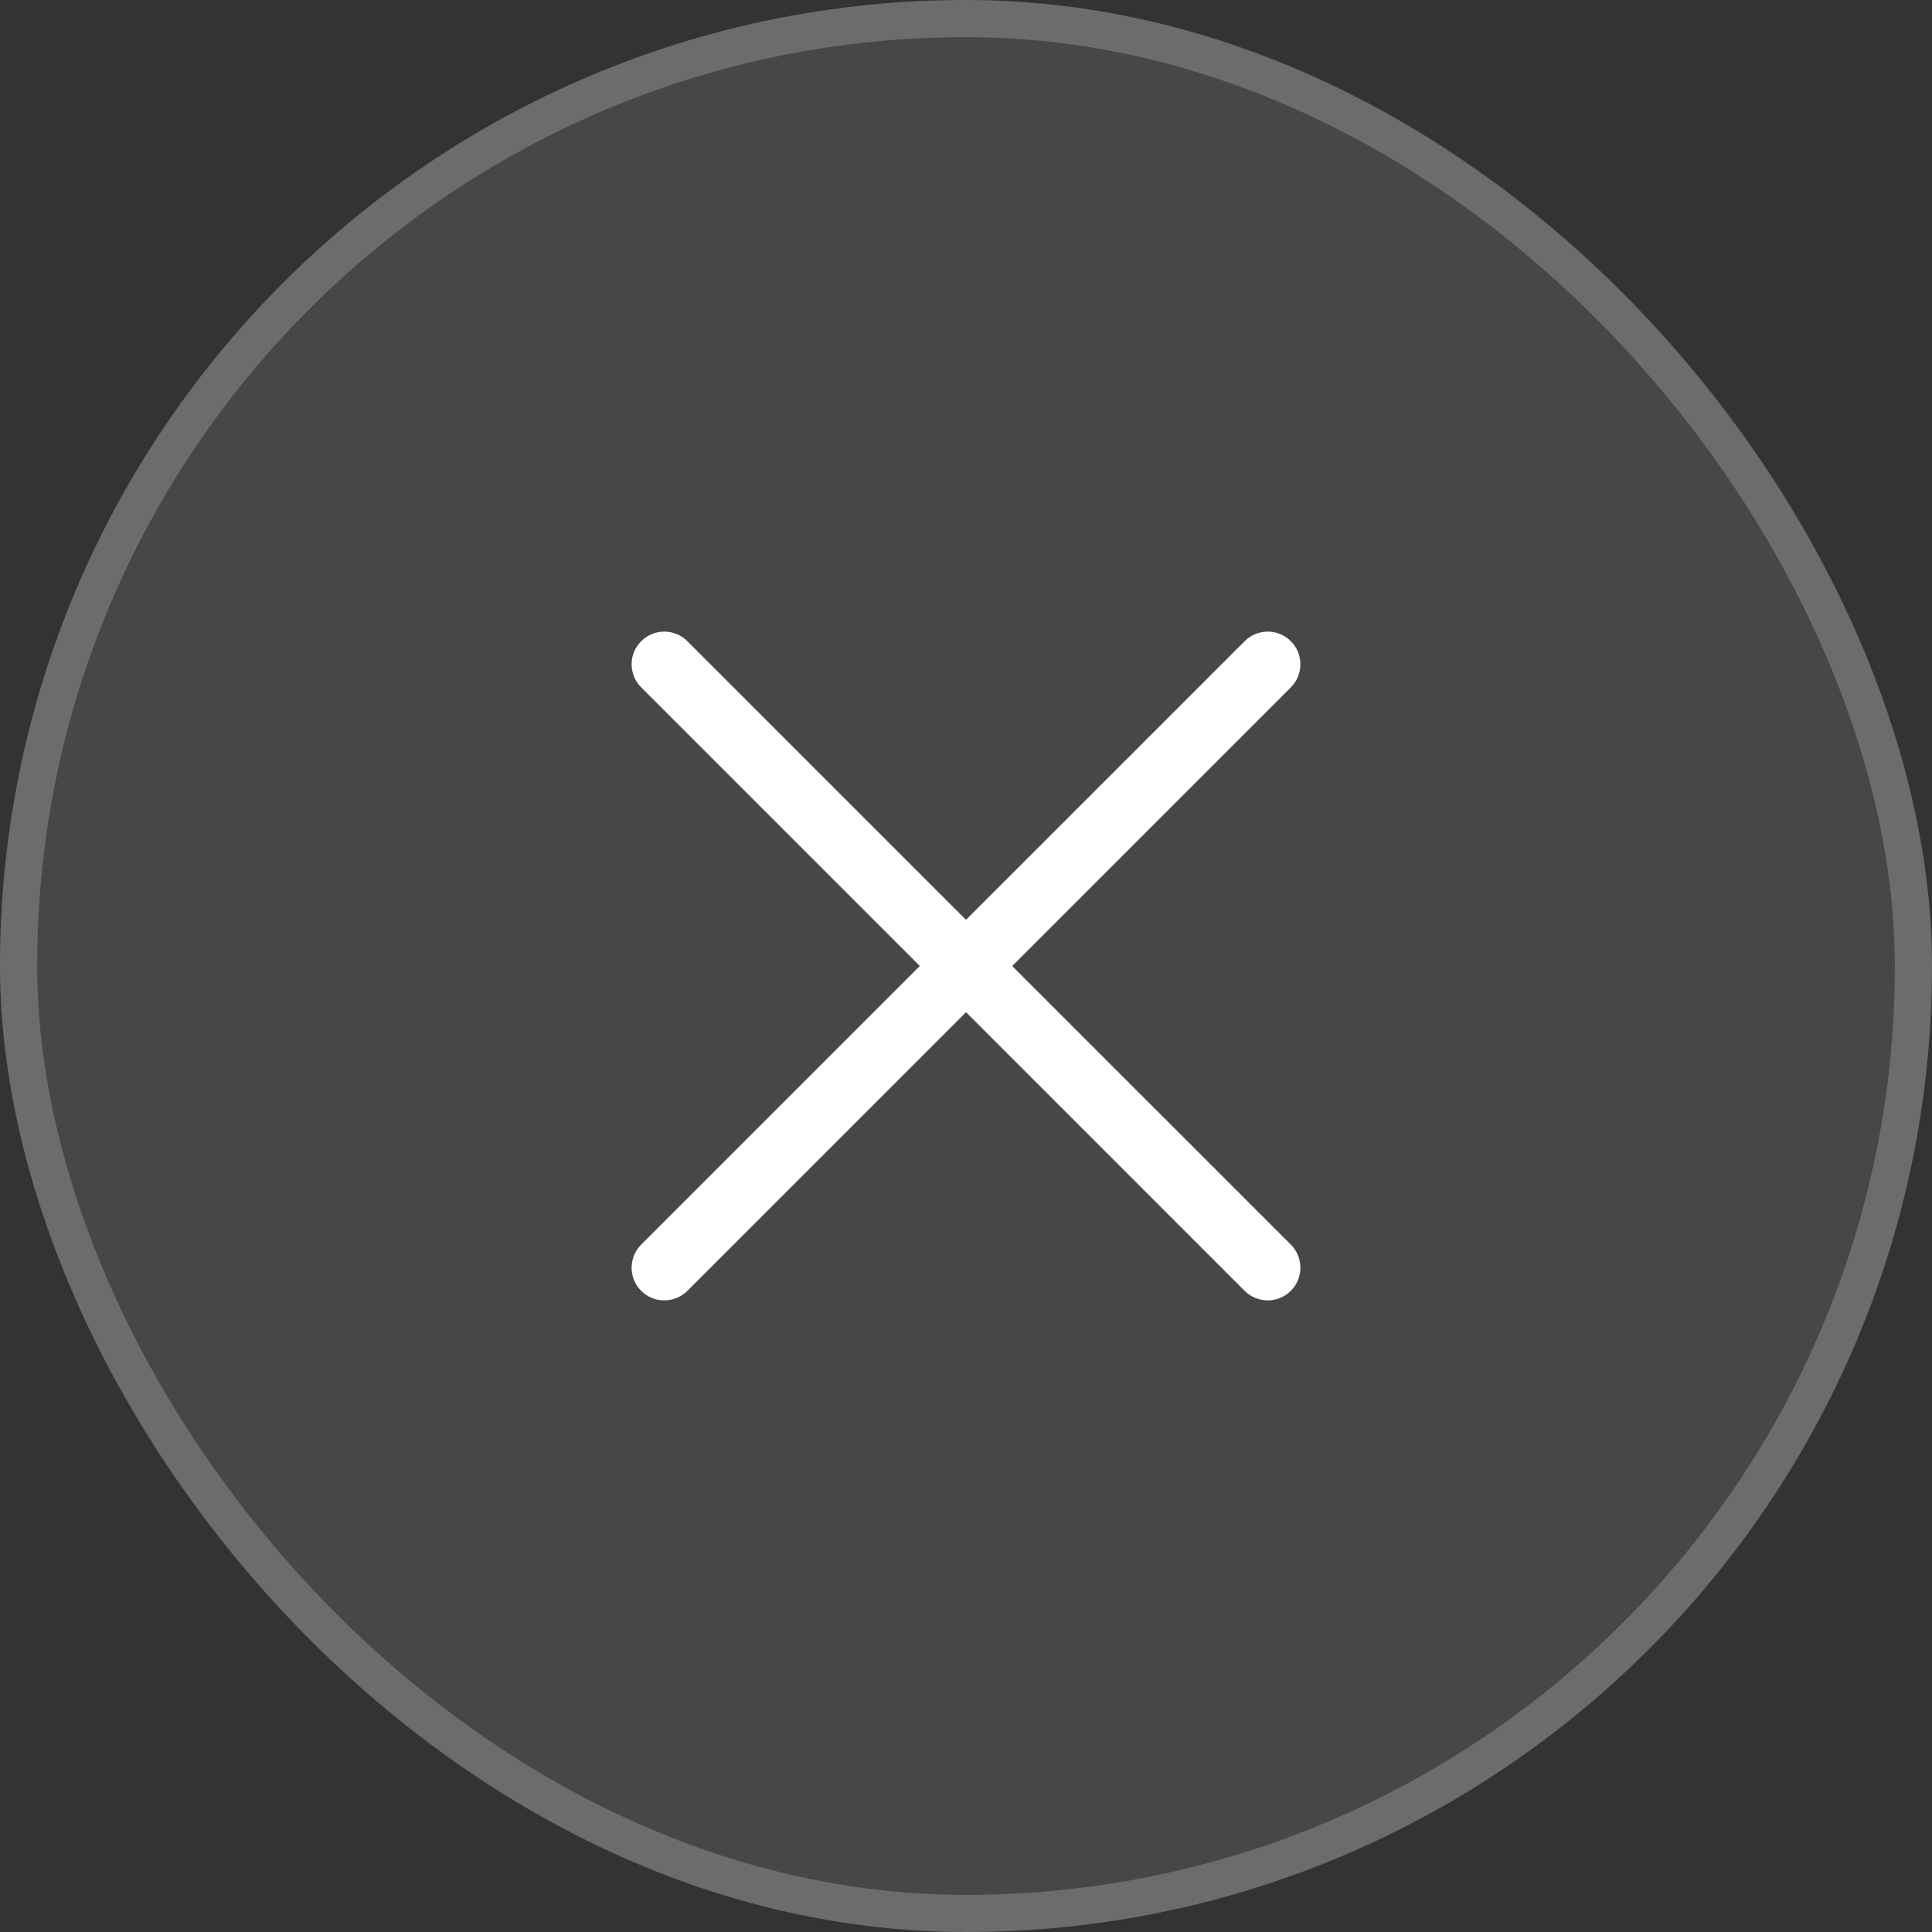 <svg width="52" height="52" viewBox="0 0 52 52" fill="none" xmlns="http://www.w3.org/2000/svg">
<rect x="0" y="0" width="52" height="52" fill="#333333" stroke="none"/>
<rect width="52" height="52" rx="26" fill="white" fill-opacity="0.1"/>
<rect x="0.5" y="0.5" width="51" height="51" rx="25.5" stroke="white" stroke-opacity="0.2"/>
<path d="M17.879 35C17.705 35 17.535 34.949 17.391 34.852C17.246 34.755 17.133 34.618 17.067 34.458C17 34.297 16.983 34.12 17.017 33.95C17.051 33.779 17.135 33.623 17.258 33.499L33.5 17.258C33.664 17.093 33.888 17 34.121 17C34.354 17 34.578 17.093 34.743 17.258C34.908 17.422 35 17.646 35 17.879C35 18.112 34.908 18.336 34.743 18.501L18.501 34.743C18.419 34.824 18.322 34.889 18.215 34.933C18.109 34.977 17.994 35 17.879 35Z" fill="white"/>
<path d="M34.121 35C34.006 35 33.891 34.977 33.785 34.933C33.678 34.889 33.581 34.824 33.499 34.743L17.258 18.501C17.093 18.336 17 18.112 17 17.879C17 17.646 17.093 17.422 17.258 17.258C17.422 17.093 17.646 17 17.879 17C18.112 17 18.336 17.093 18.501 17.258L34.743 33.499C34.866 33.623 34.949 33.779 34.983 33.95C35.017 34.12 35 34.297 34.933 34.458C34.867 34.618 34.754 34.755 34.609 34.852C34.465 34.949 34.295 35 34.121 35Z" fill="white"/>
</svg>
